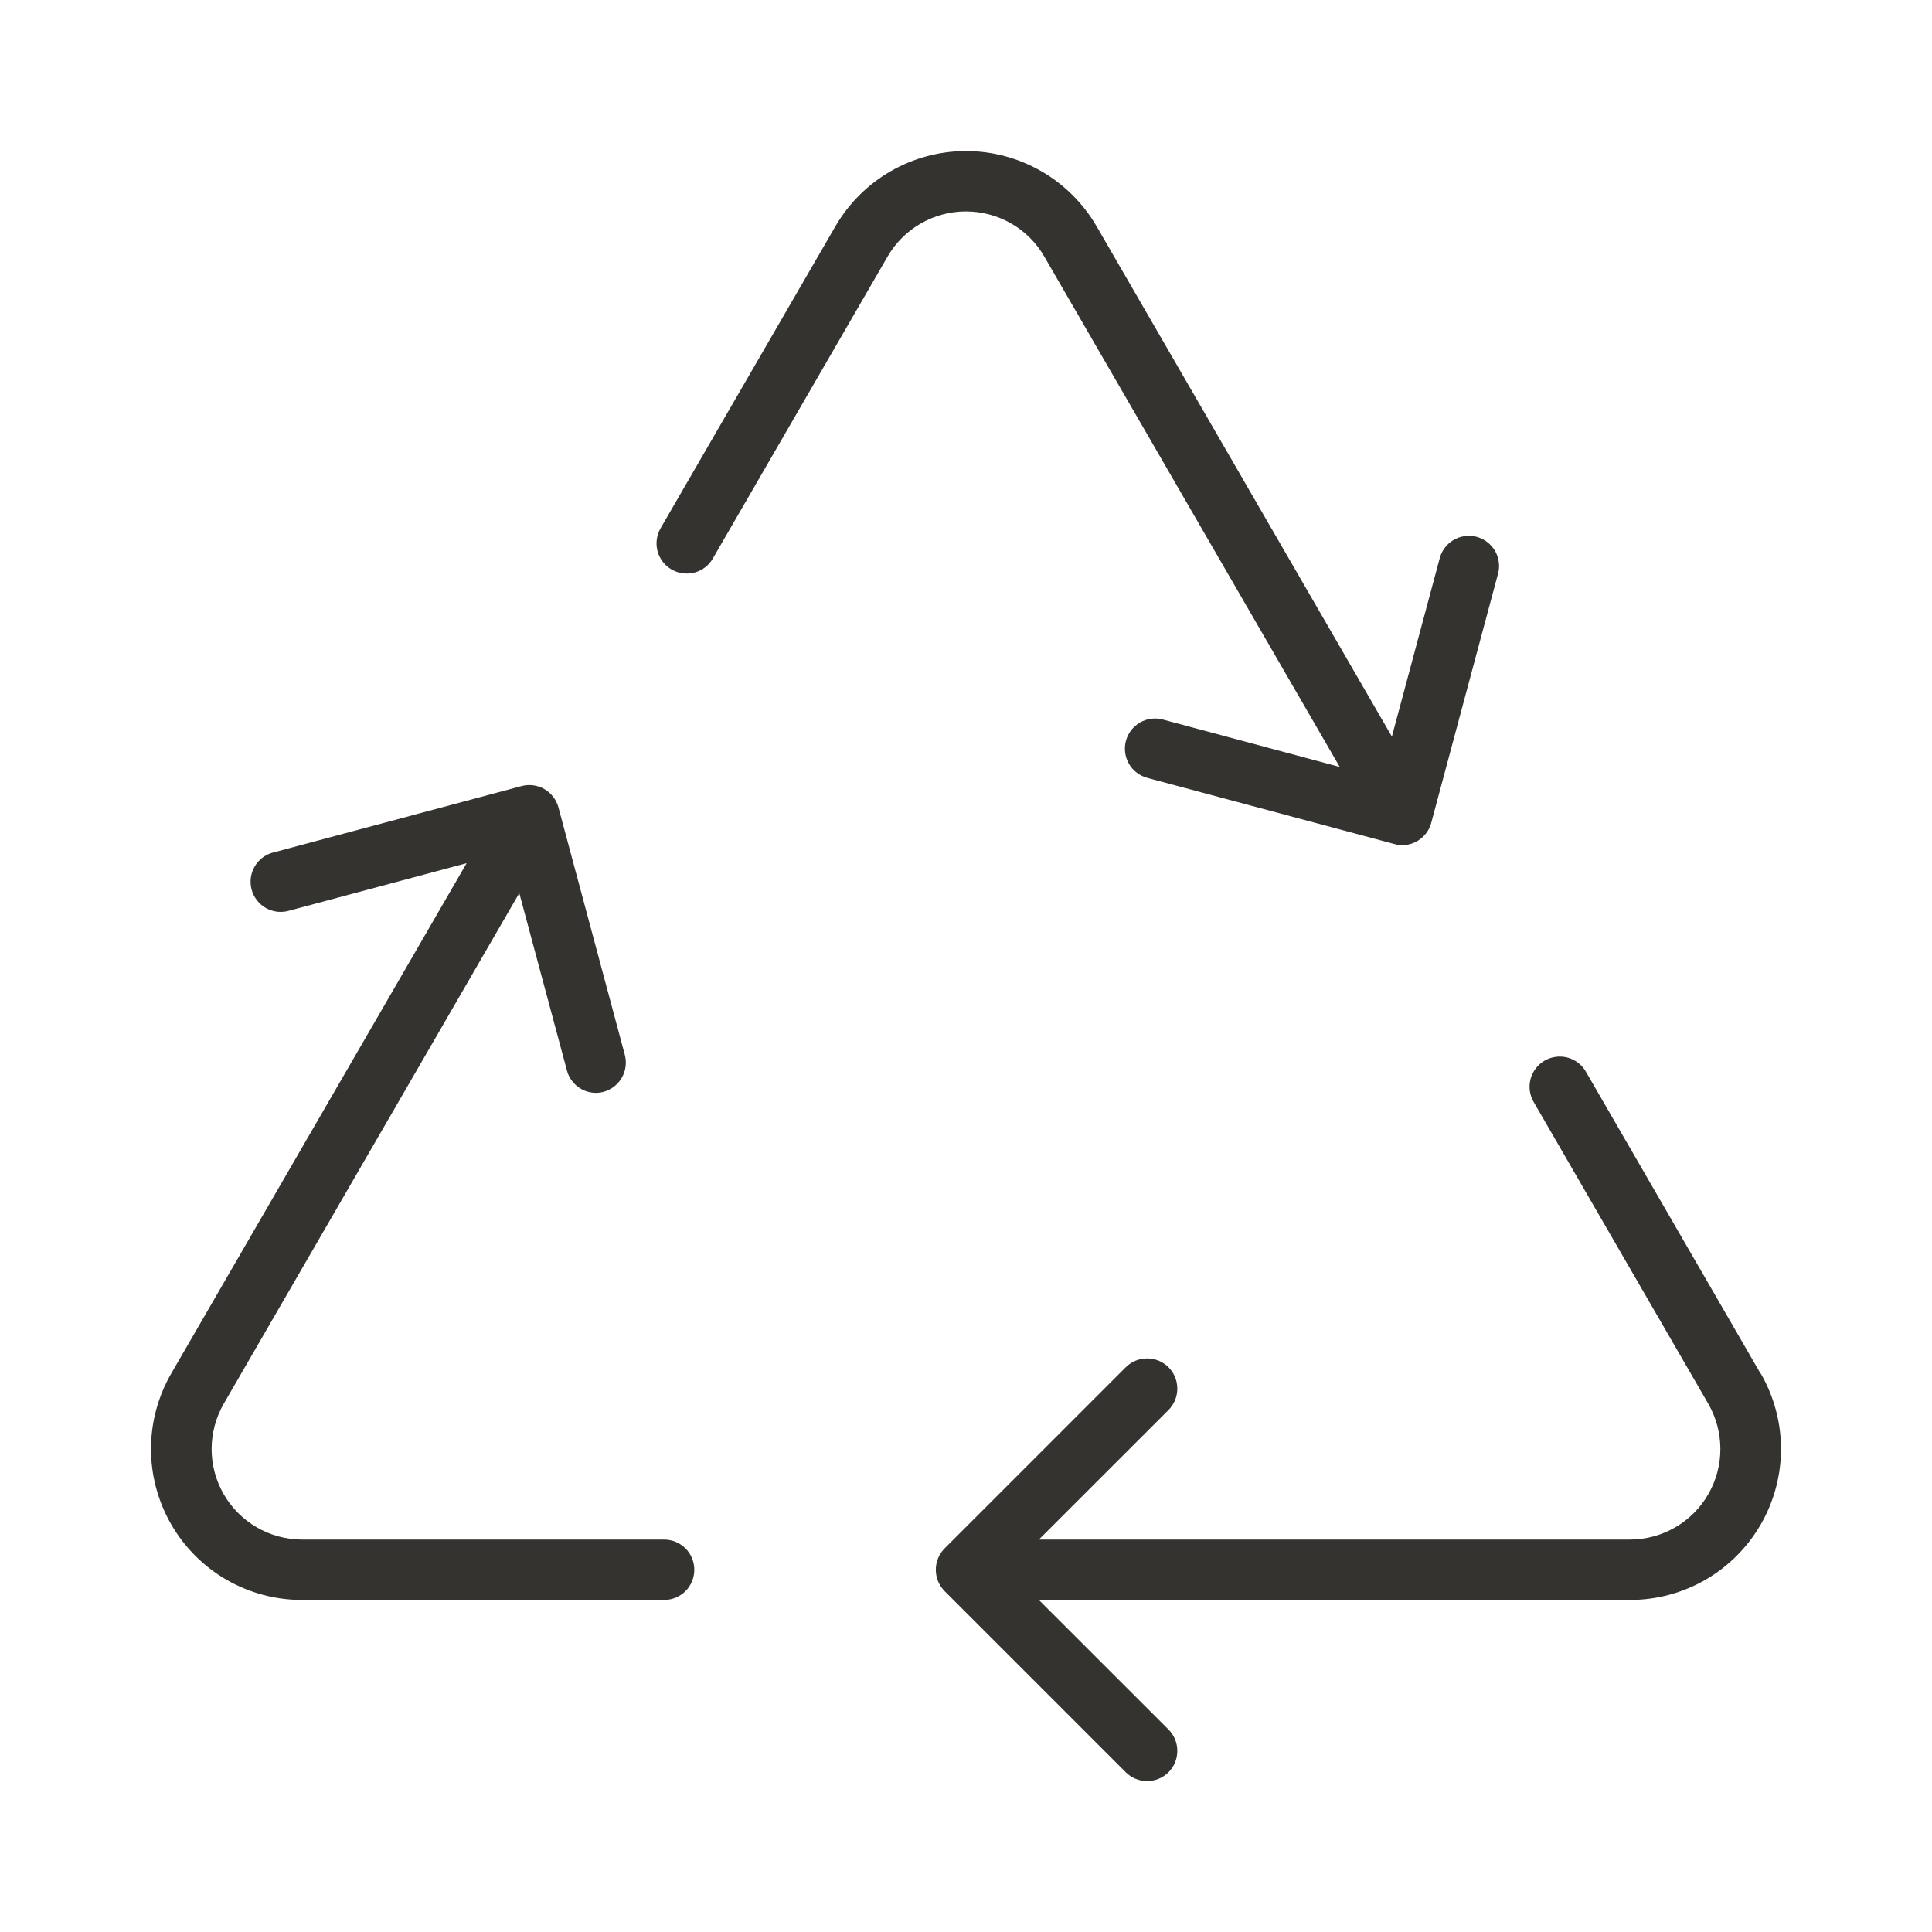 <svg width="32" height="32" viewBox="0 0 32 32" fill="none" xmlns="http://www.w3.org/2000/svg">
<path d="M11.5 26C11.5 26.133 11.447 26.26 11.354 26.354C11.26 26.447 11.133 26.5 11 26.5H5C4.561 26.5 4.13 26.384 3.75 26.165C3.371 25.945 3.055 25.629 2.836 25.249C2.617 24.869 2.501 24.438 2.501 24C2.501 23.561 2.617 23.13 2.836 22.75L7.729 14.297L4.8 15.081C4.736 15.101 4.668 15.108 4.601 15.102C4.534 15.095 4.469 15.075 4.409 15.043C4.35 15.01 4.298 14.966 4.257 14.913C4.215 14.86 4.185 14.799 4.167 14.734C4.15 14.669 4.146 14.601 4.155 14.534C4.165 14.467 4.187 14.403 4.222 14.345C4.257 14.287 4.304 14.237 4.358 14.198C4.413 14.159 4.475 14.131 4.541 14.116L8.638 13.02C8.701 13.003 8.767 12.999 8.832 13.007C8.898 13.016 8.961 13.037 9.017 13.07C9.074 13.103 9.124 13.147 9.164 13.2C9.204 13.252 9.233 13.311 9.25 13.375L10.349 17.471C10.383 17.599 10.365 17.736 10.299 17.85C10.233 17.965 10.124 18.049 9.996 18.084C9.956 18.095 9.914 18.101 9.871 18.101C9.761 18.101 9.653 18.064 9.566 17.996C9.479 17.928 9.416 17.833 9.389 17.726L8.601 14.793L3.706 23.25C3.575 23.478 3.506 23.736 3.505 23.999C3.505 24.262 3.574 24.52 3.705 24.748C3.836 24.976 4.025 25.165 4.252 25.297C4.479 25.429 4.737 25.499 5 25.5H11C11.133 25.5 11.26 25.553 11.354 25.646C11.447 25.74 11.5 25.867 11.5 26ZM29.16 22.75L26.267 17.75C26.201 17.635 26.092 17.551 25.964 17.517C25.836 17.483 25.699 17.501 25.584 17.567C25.47 17.633 25.386 17.742 25.351 17.87C25.317 17.999 25.335 18.135 25.401 18.25L28.294 23.25C28.425 23.478 28.494 23.736 28.495 23.999C28.495 24.262 28.426 24.52 28.295 24.748C28.164 24.976 27.976 25.165 27.748 25.297C27.521 25.429 27.263 25.499 27 25.5H17.207L19.354 23.354C19.448 23.26 19.5 23.133 19.5 23C19.5 22.867 19.448 22.74 19.354 22.646C19.26 22.552 19.133 22.5 19 22.5C18.867 22.5 18.74 22.552 18.646 22.646L15.646 25.646C15.6 25.693 15.563 25.748 15.538 25.808C15.513 25.869 15.5 25.934 15.5 26C15.5 26.066 15.513 26.131 15.538 26.192C15.563 26.252 15.6 26.307 15.646 26.354L18.646 29.354C18.74 29.448 18.867 29.5 19 29.5C19.133 29.5 19.26 29.448 19.354 29.354C19.448 29.26 19.5 29.133 19.5 29C19.5 28.867 19.448 28.74 19.354 28.646L17.207 26.5H27C27.439 26.5 27.87 26.384 28.25 26.165C28.629 25.945 28.945 25.629 29.164 25.249C29.383 24.869 29.499 24.438 29.499 24C29.499 23.561 29.383 23.13 29.164 22.75H29.16ZM17.297 4.25L22.19 12.703L19.261 11.918C19.133 11.883 18.997 11.901 18.882 11.967C18.767 12.034 18.683 12.143 18.649 12.271C18.614 12.399 18.633 12.536 18.699 12.651C18.765 12.766 18.874 12.849 19.003 12.884L23.1 13.981C23.141 13.993 23.183 13.999 23.225 13.999C23.336 13.998 23.443 13.961 23.53 13.893C23.617 13.826 23.68 13.731 23.707 13.624L24.806 9.525C24.826 9.461 24.834 9.393 24.827 9.326C24.82 9.259 24.8 9.194 24.768 9.134C24.735 9.075 24.691 9.023 24.638 8.982C24.585 8.94 24.524 8.91 24.459 8.892C24.394 8.875 24.326 8.87 24.259 8.88C24.192 8.889 24.128 8.912 24.07 8.947C24.012 8.982 23.962 9.029 23.923 9.083C23.884 9.138 23.856 9.2 23.841 9.266L23.054 12.2L18.164 3.75C17.944 3.371 17.629 3.056 17.249 2.837C16.869 2.618 16.438 2.502 16 2.502C15.562 2.502 15.131 2.618 14.751 2.837C14.371 3.056 14.056 3.371 13.836 3.75L10.941 8.75C10.875 8.865 10.857 9.001 10.891 9.129C10.926 9.258 11.009 9.367 11.124 9.433C11.239 9.499 11.376 9.517 11.504 9.483C11.632 9.449 11.741 9.365 11.807 9.25L14.701 4.25C14.833 4.022 15.022 3.833 15.25 3.702C15.478 3.571 15.736 3.502 15.999 3.502C16.262 3.502 16.521 3.571 16.749 3.702C16.977 3.833 17.166 4.022 17.297 4.25Z" fill="#343330"/>
</svg>
